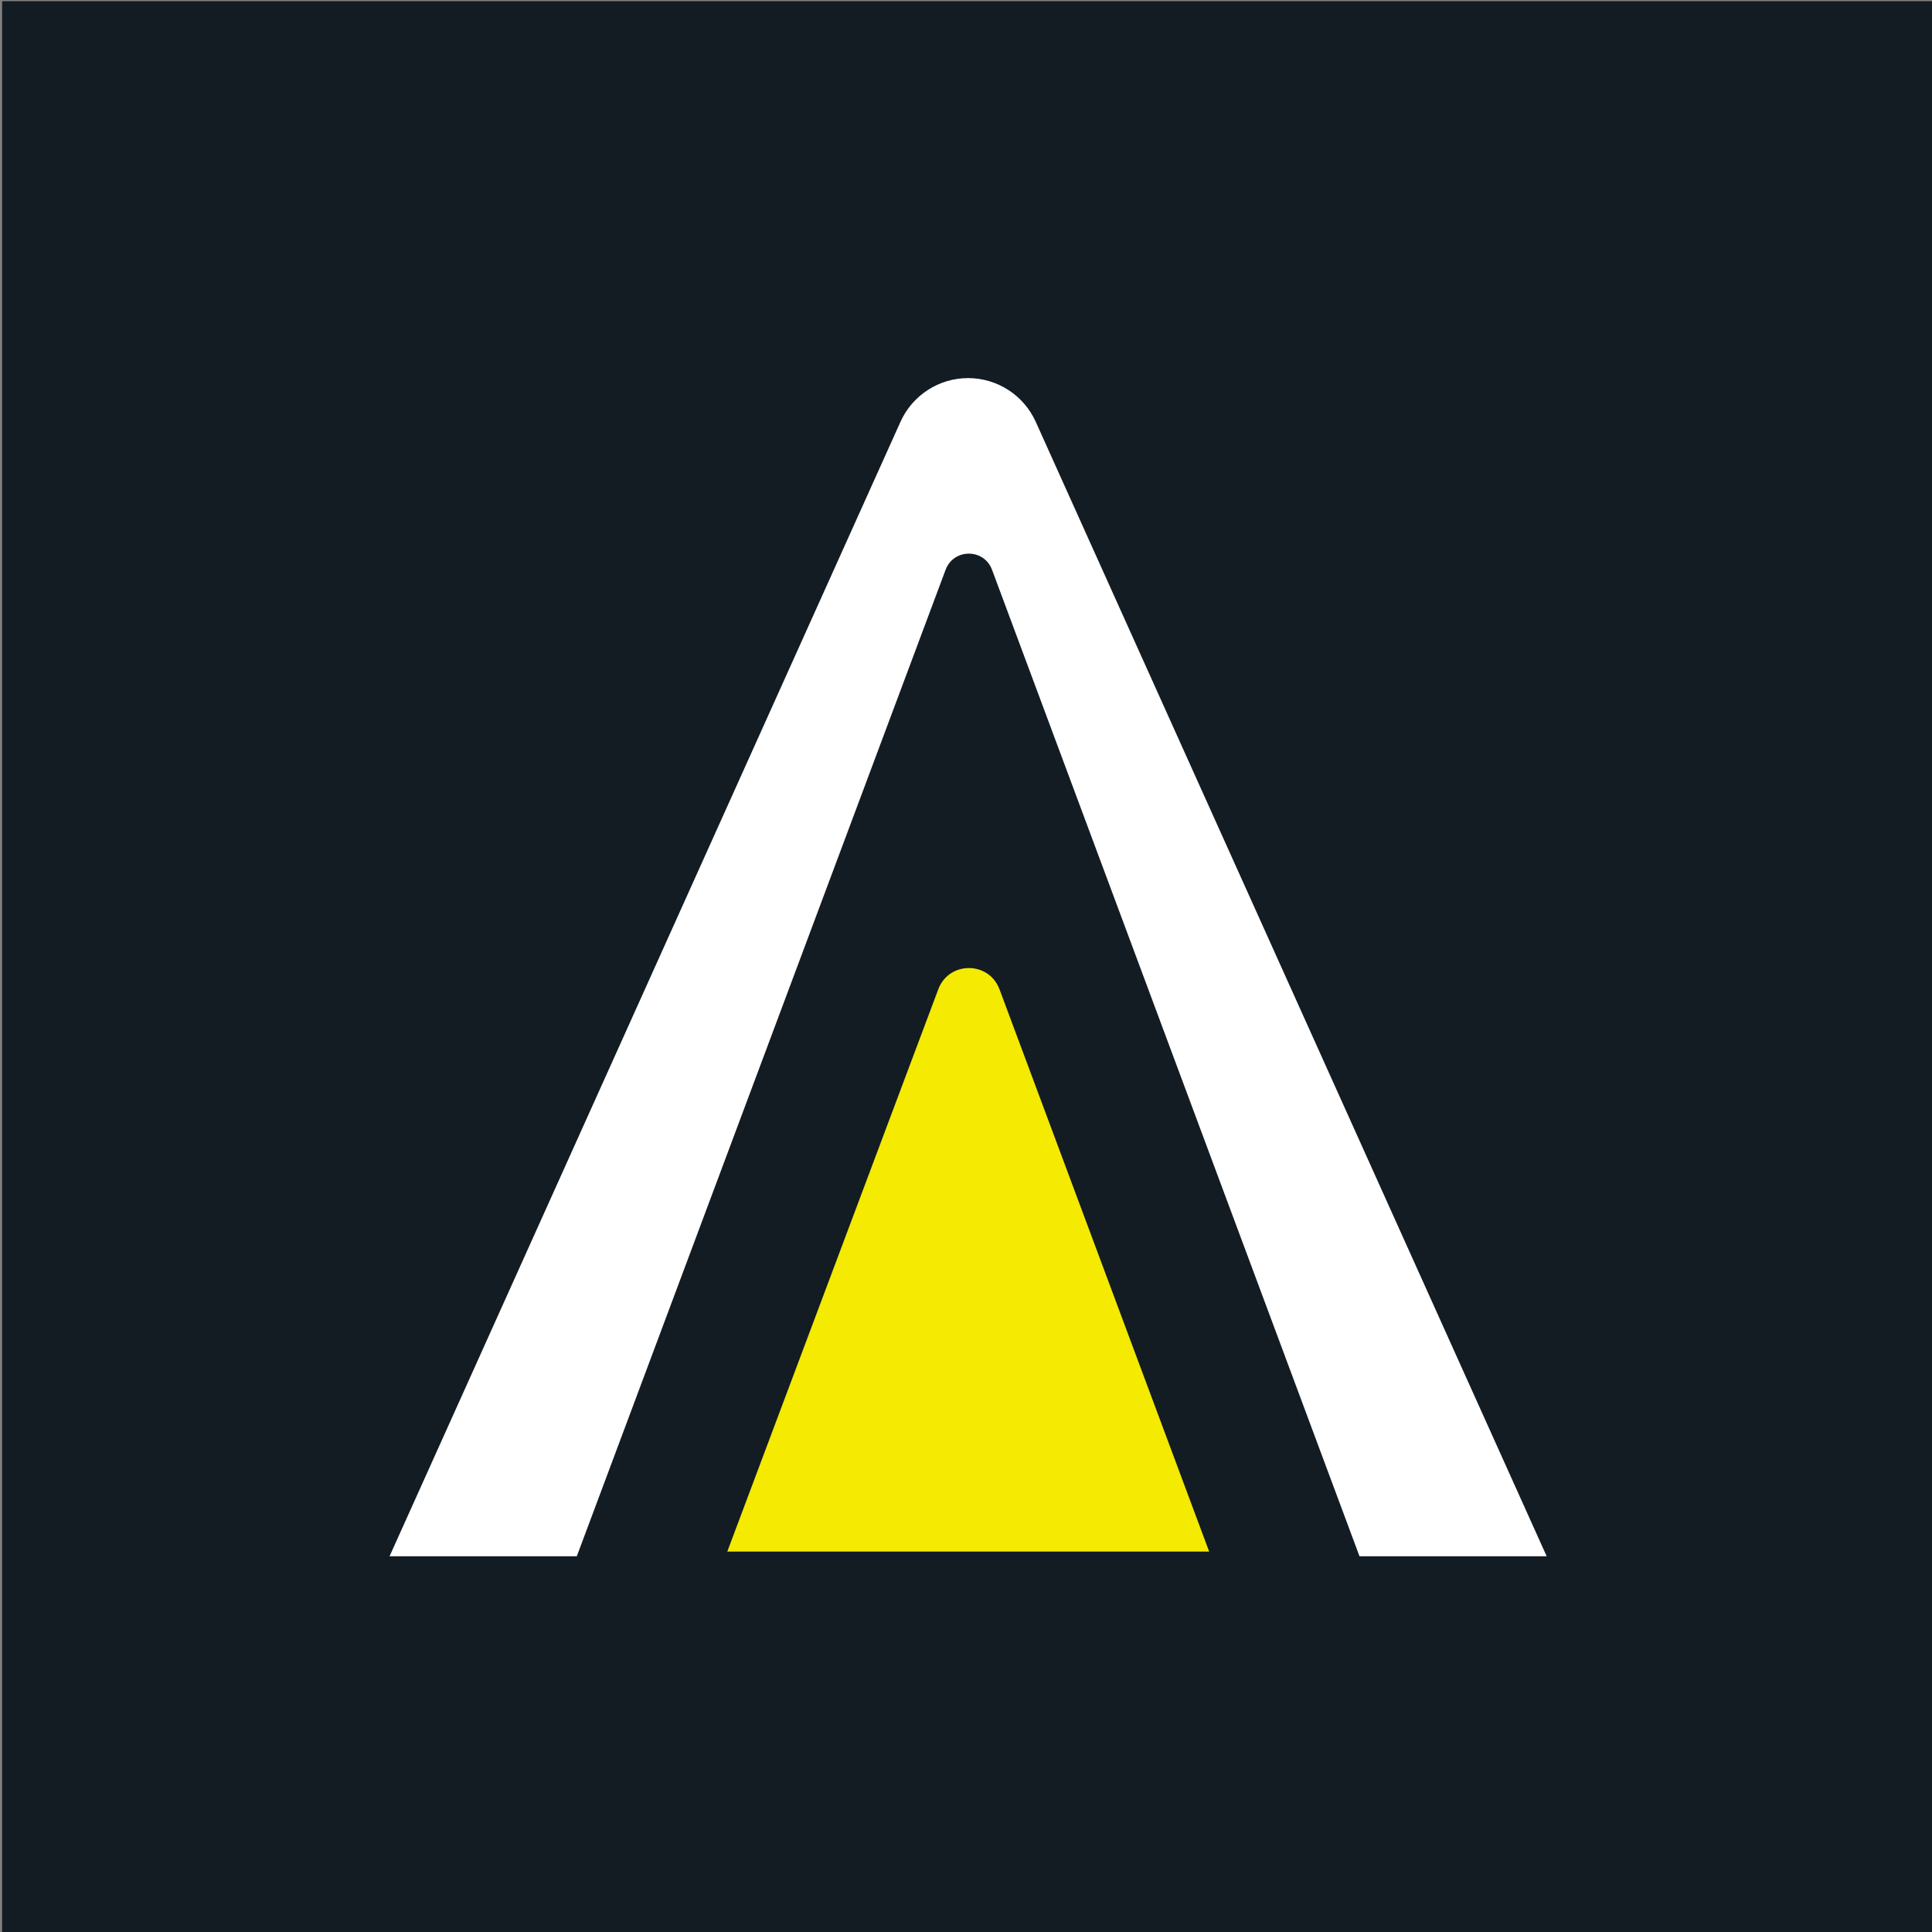 <svg xmlns="http://www.w3.org/2000/svg" xmlns:xlink="http://www.w3.org/1999/xlink" id="Layer_1" x="0px" y="0px" viewBox="0 0 256 256" style="enable-background:new 0 0 256 256;" xml:space="preserve"><rect x="0" y="0" width="256" height="256" fill="#808080" stroke="none"/><style type="text/css">	.st0{fill:#131C23;}	.st1{fill:#FFFFFF;}	.st2{fill:#F4EA02;}</style><g>	<g>		<rect x="0.28" y="0.16" class="st0" width="256" height="256"></rect>	</g>	<g>		<path class="st1" d="M128.28,50.1L128.28,50.1c-3.87,0-7.38,2.27-8.96,5.79l-67.7,150.32h24.81L125.3,75.49   c1.07-2.84,5.09-2.84,6.15,0.01l48.69,130.71h24.8l-67.7-150.32C135.65,52.37,132.14,50.1,128.28,50.1z"></path>		<path class="st2" d="M160.22,205.59H96.37l27.96-74.51c1.41-3.75,6.71-3.74,8.11,0.01L160.22,205.59z"></path>	</g></g></svg>
